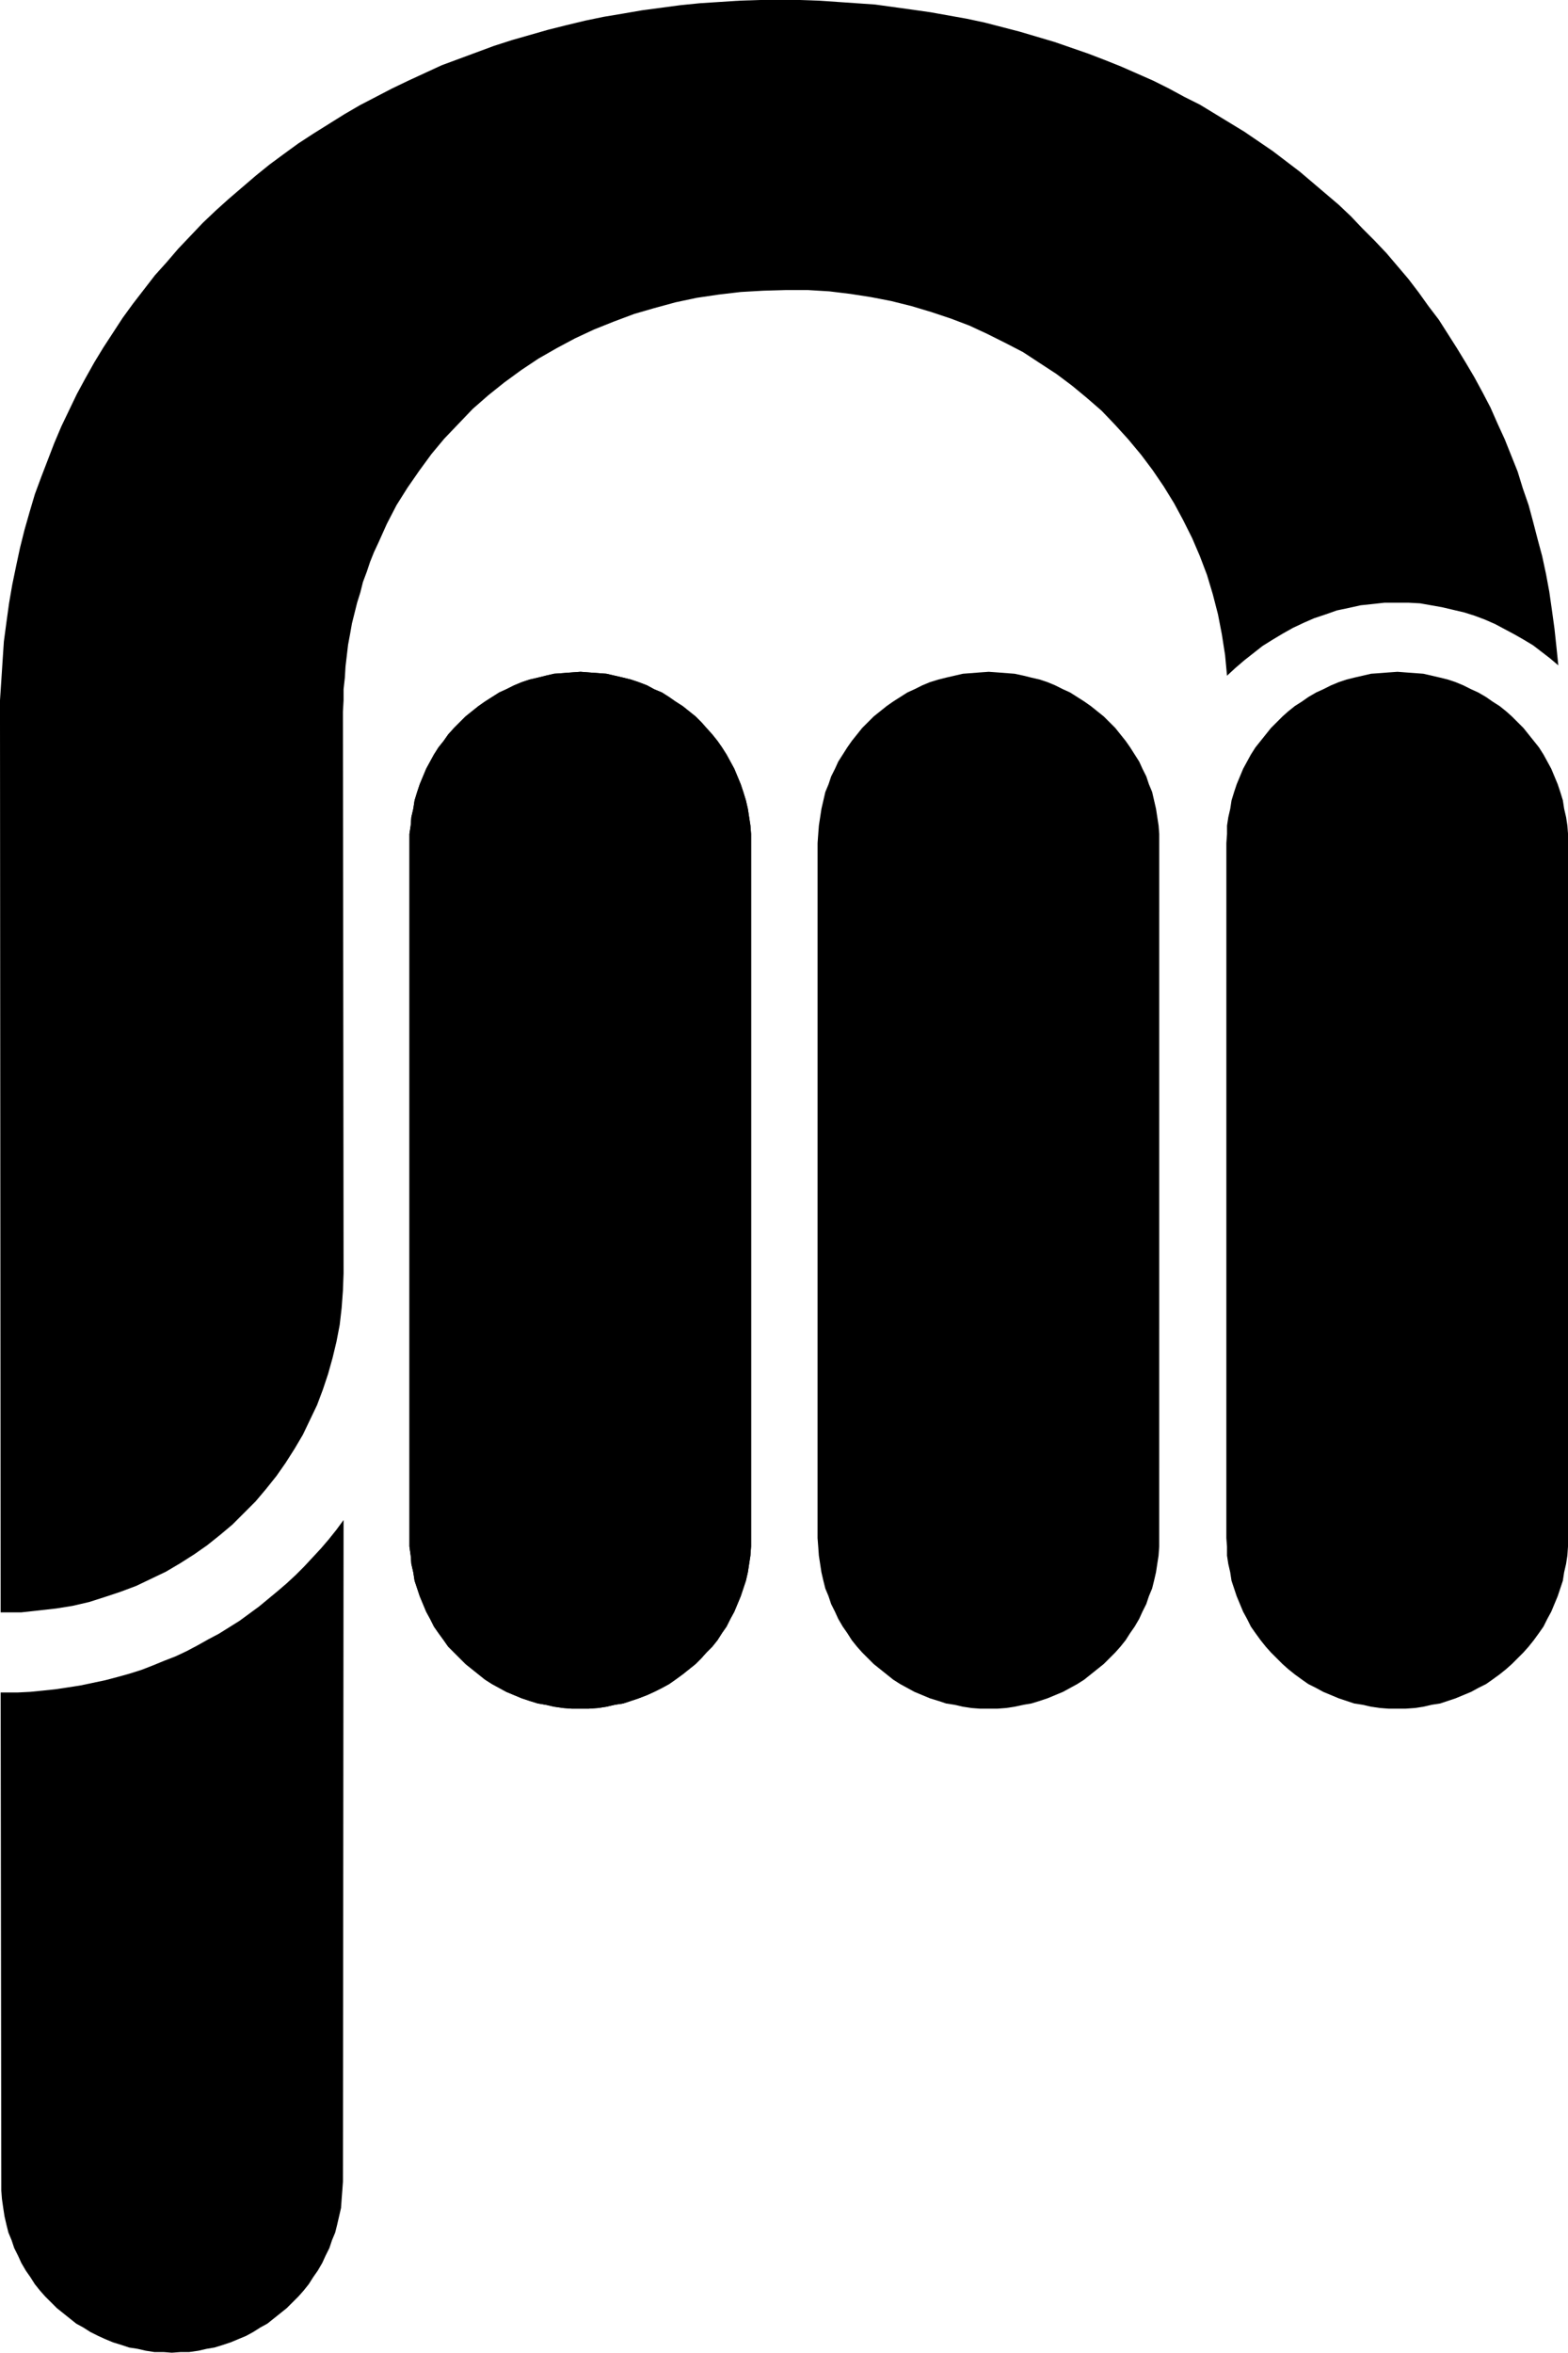 <?xml version="1.0" encoding="UTF-8" standalone="no"?>
<svg
   version="1.0"
   width="103.821mm"
   height="155.711mm"
   id="svg6"
   sodipodi:docname="Finger Pointing 106.wmf"
   xmlns:inkscape="http://www.inkscape.org/namespaces/inkscape"
   xmlns:sodipodi="http://sodipodi.sourceforge.net/DTD/sodipodi-0.dtd"
   xmlns="http://www.w3.org/2000/svg"
   xmlns:svg="http://www.w3.org/2000/svg">
  <sodipodi:namedview
     id="namedview6"
     pagecolor="#ffffff"
     bordercolor="#000000"
     borderopacity="0.25"
     inkscape:showpageshadow="2"
     inkscape:pageopacity="0.0"
     inkscape:pagecheckerboard="0"
     inkscape:deskcolor="#d1d1d1"
     inkscape:document-units="mm" />
  <defs
     id="defs1">
    <pattern
       id="WMFhbasepattern"
       patternUnits="userSpaceOnUse"
       width="6"
       height="6"
       x="0"
       y="0" />
  </defs>
  <path
     style="fill:#000000;fill-opacity:1;fill-rule:evenodd;stroke:none"
     d="m 187.956,384.748 v 2.101 l -0.162,2.262 -0.323,2.101 -0.323,2.101 -0.485,2.101 -0.646,1.939 -0.646,1.939 -0.808,1.939 -0.808,1.939 -0.97,1.778 -0.97,1.939 -1.131,1.616 -1.131,1.778 -1.293,1.616 -1.455,1.454 -1.293,1.454 -1.455,1.454 -1.616,1.293 -1.616,1.293 -1.778,1.293 -1.616,1.131 -1.778,0.97 -1.939,0.97 -1.778,0.808 -2.101,0.808 -1.939,0.646 -1.939,0.646 -2.101,0.323 -2.101,0.485 -2.101,0.323 -2.263,0.162 h -2.101 -2.263 l -2.101,-0.162 -2.263,-0.323 -2.101,-0.485 -1.939,-0.323 -2.101,-0.646 -1.939,-0.646 -1.939,-0.808 -1.939,-0.808 -1.778,-0.97 -1.778,-0.97 -1.778,-1.131 -1.616,-1.293 -1.616,-1.293 -1.616,-1.293 -1.455,-1.454 -1.455,-1.454 -1.455,-1.454 -1.131,-1.616 -1.293,-1.778 -1.131,-1.616 -0.97,-1.939 -0.97,-1.778 -0.808,-1.939 -0.808,-1.939 -0.646,-1.939 -0.646,-1.939 -0.323,-2.101 -0.485,-2.101 -0.162,-2.101 -0.323,-2.262 v -2.101 -173.872 -2.262 l 0.323,-2.101 0.162,-2.101 0.485,-2.101 0.323,-2.101 0.646,-2.101 0.646,-1.939 0.808,-1.939 0.808,-1.939 0.97,-1.778 0.97,-1.778 1.131,-1.778 1.293,-1.616 1.131,-1.616 1.455,-1.616 1.455,-1.454 1.455,-1.454 1.616,-1.293 1.616,-1.293 1.616,-1.131 1.778,-1.131 1.778,-1.131 1.778,-0.808 1.939,-0.97 1.939,-0.808 1.939,-0.646 2.101,-0.485 1.939,-0.485 2.101,-0.485 2.263,-0.162 2.101,-0.162 2.263,-0.162 2.101,0.162 2.263,0.162 2.101,0.162 2.101,0.485 2.101,0.485 1.939,0.485 1.939,0.646 2.101,0.808 1.778,0.97 1.939,0.808 1.778,1.131 1.616,1.131 1.778,1.131 1.616,1.293 1.616,1.293 1.455,1.454 1.293,1.454 1.455,1.616 1.293,1.616 1.131,1.616 1.131,1.778 0.97,1.778 0.97,1.778 0.808,1.939 0.808,1.939 0.646,1.939 0.646,2.101 0.485,2.101 0.323,2.101 0.323,2.101 0.162,2.101 v 2.262 z"
     id="path1" />
  <path
     style="fill:#000000;fill-opacity:1;fill-rule:evenodd;stroke:none"
     d="m 290.095,384.748 v 2.101 l -0.162,2.262 -0.323,2.101 -0.323,2.101 -0.485,2.101 -0.485,1.939 -0.808,1.939 -0.646,1.939 -0.97,1.939 -0.808,1.778 -1.131,1.939 -1.131,1.616 -1.131,1.778 -1.293,1.616 -1.293,1.454 -1.455,1.454 -1.455,1.454 -1.616,1.293 -1.616,1.293 -1.616,1.293 -1.778,1.131 -1.778,0.97 -1.778,0.97 -1.939,0.808 -1.939,0.808 -1.939,0.646 -2.101,0.646 -1.939,0.323 -2.263,0.485 -2.101,0.323 -2.101,0.162 h -2.263 -2.263 l -2.101,-0.162 -2.101,-0.323 -2.101,-0.485 -2.101,-0.323 -1.939,-0.646 -2.101,-0.646 -1.939,-0.808 -1.939,-0.808 -1.778,-0.97 -1.778,-0.97 -1.778,-1.131 -1.616,-1.293 -1.616,-1.293 -1.616,-1.293 -1.455,-1.454 -1.455,-1.454 -1.293,-1.454 -1.293,-1.616 -1.131,-1.778 -1.131,-1.616 -1.131,-1.939 -0.808,-1.778 -0.97,-1.939 -0.646,-1.939 -0.808,-1.939 -0.485,-1.939 -0.485,-2.101 -0.323,-2.101 -0.323,-2.101 -0.162,-2.262 -0.162,-2.101 V 210.876 l 0.162,-2.262 0.162,-2.101 0.323,-2.101 0.323,-2.101 0.485,-2.101 0.485,-2.101 0.808,-1.939 0.646,-1.939 0.97,-1.939 0.808,-1.778 1.131,-1.778 1.131,-1.778 1.131,-1.616 1.293,-1.616 1.293,-1.616 1.455,-1.454 1.455,-1.454 1.616,-1.293 1.616,-1.293 1.616,-1.131 1.778,-1.131 1.778,-1.131 1.778,-0.808 1.939,-0.97 1.939,-0.808 2.101,-0.646 1.939,-0.485 2.101,-0.485 2.101,-0.485 2.101,-0.162 2.101,-0.162 2.263,-0.162 2.263,0.162 2.101,0.162 2.101,0.162 2.263,0.485 1.939,0.485 2.101,0.485 1.939,0.646 1.939,0.808 1.939,0.97 1.778,0.808 1.778,1.131 1.778,1.131 1.616,1.131 1.616,1.293 1.616,1.293 1.455,1.454 1.455,1.454 1.293,1.616 1.293,1.616 1.131,1.616 1.131,1.778 1.131,1.778 0.808,1.778 0.97,1.939 0.646,1.939 0.808,1.939 0.485,2.101 0.485,2.101 0.323,2.101 0.323,2.101 0.162,2.101 v 2.262 z"
     id="path2" />
  <path
     style="fill:#000000;fill-opacity:1;fill-rule:evenodd;stroke:none"
     d="m 392.396,384.748 v 2.101 l -0.162,2.262 -0.323,2.101 -0.485,2.101 -0.323,2.101 -0.646,1.939 -0.646,1.939 -0.808,1.939 -0.808,1.939 -0.97,1.778 -0.97,1.939 -1.131,1.616 -1.293,1.778 -1.293,1.616 -1.293,1.454 -1.455,1.454 -1.455,1.454 -1.455,1.293 -1.616,1.293 -1.778,1.293 -1.616,1.131 -1.939,0.97 -1.778,0.97 -1.939,0.808 -1.939,0.808 -1.939,0.646 -1.939,0.646 -2.101,0.323 -2.101,0.485 -2.101,0.323 -2.263,0.162 h -2.101 -2.263 l -2.101,-0.162 -2.263,-0.323 -2.101,-0.485 -2.101,-0.323 -1.939,-0.646 -1.939,-0.646 -1.939,-0.808 -1.939,-0.808 -1.778,-0.97 -1.939,-0.97 -1.616,-1.131 -1.778,-1.293 -1.616,-1.293 -1.455,-1.293 -1.455,-1.454 -1.455,-1.454 -1.293,-1.454 -1.293,-1.616 -1.293,-1.778 -1.131,-1.616 -0.97,-1.939 -0.97,-1.778 -0.808,-1.939 -0.808,-1.939 -0.646,-1.939 -0.646,-1.939 -0.323,-2.101 -0.485,-2.101 -0.323,-2.101 v -2.262 l -0.162,-2.101 V 210.876 l 0.162,-2.262 v -2.101 l 0.323,-2.101 0.485,-2.101 0.323,-2.101 0.646,-2.101 0.646,-1.939 0.808,-1.939 0.808,-1.939 0.97,-1.778 0.97,-1.778 1.131,-1.778 1.293,-1.616 1.293,-1.616 1.293,-1.616 1.455,-1.454 1.455,-1.454 1.455,-1.293 1.616,-1.293 1.778,-1.131 1.616,-1.131 1.939,-1.131 1.778,-0.808 1.939,-0.97 1.939,-0.808 1.939,-0.646 1.939,-0.485 2.101,-0.485 2.101,-0.485 2.263,-0.162 2.101,-0.162 2.263,-0.162 2.101,0.162 2.263,0.162 2.101,0.162 2.101,0.485 2.101,0.485 1.939,0.485 1.939,0.646 1.939,0.808 1.939,0.97 1.778,0.808 1.939,1.131 1.616,1.131 1.778,1.131 1.616,1.293 1.455,1.293 1.455,1.454 1.455,1.454 1.293,1.616 1.293,1.616 1.293,1.616 1.131,1.778 0.97,1.778 0.97,1.778 0.808,1.939 0.808,1.939 0.646,1.939 0.646,2.101 0.323,2.101 0.485,2.101 0.323,2.101 0.162,2.101 v 2.262 z"
     id="path3" />
  <path
     style="fill:#000000;fill-opacity:1;fill-rule:evenodd;stroke:none"
     d="m 187.956,384.748 v 2.101 l -0.162,2.262 -0.323,2.101 -0.323,2.101 -0.485,2.101 -0.646,1.939 -0.646,1.939 -0.808,1.939 -0.808,1.939 -0.97,1.778 -0.97,1.939 -1.131,1.616 -1.131,1.778 -1.293,1.616 -1.455,1.454 -1.293,1.454 -1.455,1.454 -1.616,1.293 -1.616,1.293 -1.778,1.293 -1.616,1.131 -1.778,0.97 -1.939,0.97 -1.778,0.808 -2.101,0.808 -1.939,0.646 -1.939,0.646 -2.101,0.323 -2.101,0.485 -2.101,0.323 -2.263,0.162 h -2.101 -2.263 l -2.101,-0.162 -2.263,-0.323 -2.101,-0.485 -1.939,-0.323 -2.101,-0.646 -1.939,-0.646 -1.939,-0.808 -1.939,-0.808 -1.778,-0.97 -1.778,-0.97 -1.778,-1.131 -1.616,-1.293 -1.616,-1.293 -1.616,-1.293 -1.455,-1.454 -1.455,-1.454 -1.455,-1.454 -1.131,-1.616 -1.293,-1.778 -1.131,-1.616 -0.97,-1.939 -0.97,-1.778 -0.808,-1.939 -0.808,-1.939 -0.646,-1.939 -0.646,-1.939 -0.323,-2.101 -0.485,-2.101 -0.162,-2.101 -0.323,-2.262 v -2.101 -173.872 -2.262 l 0.323,-2.101 0.162,-2.101 0.485,-2.101 0.323,-2.101 0.646,-2.101 0.646,-1.939 0.808,-1.939 0.808,-1.939 0.97,-1.778 0.97,-1.778 1.131,-1.778 1.293,-1.616 1.131,-1.616 1.455,-1.616 1.455,-1.454 1.455,-1.454 1.616,-1.293 1.616,-1.293 1.616,-1.131 1.778,-1.131 1.778,-1.131 1.778,-0.808 1.939,-0.97 1.939,-0.808 1.939,-0.646 2.101,-0.485 1.939,-0.485 2.101,-0.485 2.263,-0.162 2.101,-0.162 2.263,-0.162 2.101,0.162 2.263,0.162 2.101,0.162 2.101,0.485 2.101,0.485 1.939,0.485 1.939,0.646 2.101,0.808 1.778,0.97 1.939,0.808 1.778,1.131 1.616,1.131 1.778,1.131 1.616,1.293 1.616,1.293 1.455,1.454 1.293,1.454 1.455,1.616 1.293,1.616 1.131,1.616 1.131,1.778 0.97,1.778 0.97,1.778 0.808,1.939 0.808,1.939 0.646,1.939 0.646,2.101 0.485,2.101 0.323,2.101 0.323,2.101 0.162,2.101 v 2.262 z"
     id="path4" />
  <path
     style="fill:#000000;fill-opacity:1;fill-rule:evenodd;stroke:none"
     d="m 85.978,380.224 -1.778,2.424 -1.939,2.424 -1.939,2.262 -2.101,2.262 -2.101,2.262 -2.101,2.101 -2.263,2.101 -2.263,1.939 -4.687,3.878 -2.424,1.778 -2.424,1.778 -2.586,1.616 -2.586,1.616 -2.747,1.454 -2.586,1.454 -2.747,1.454 -2.747,1.293 -2.909,1.131 -2.747,1.131 -2.909,1.131 -3.071,0.97 -2.909,0.808 -3.071,0.808 -3.071,0.646 -3.071,0.646 -3.071,0.485 -3.232,0.485 -3.071,0.323 -3.232,0.323 -3.232,0.162 H 0.97 0.162 l 0.162,122.324 v 2.262 l 0.162,2.101 0.323,2.262 0.323,2.101 0.485,2.101 0.485,1.939 0.808,1.939 0.646,1.939 0.97,1.939 0.808,1.778 1.131,1.939 1.131,1.616 1.131,1.778 1.293,1.616 1.293,1.454 1.455,1.454 1.455,1.454 1.616,1.293 1.616,1.293 1.616,1.293 1.778,0.97 1.778,1.131 1.939,0.97 1.778,0.808 1.939,0.808 2.101,0.646 1.939,0.646 2.101,0.323 2.101,0.485 2.101,0.323 h 2.263 l 2.101,0.162 2.263,-0.162 h 2.101 l 2.263,-0.323 2.101,-0.485 1.939,-0.323 2.101,-0.646 1.939,-0.646 1.939,-0.808 1.939,-0.808 1.778,-0.97 1.778,-1.131 1.778,-0.97 1.616,-1.293 1.616,-1.293 1.616,-1.293 1.455,-1.454 1.455,-1.454 1.293,-1.454 1.293,-1.616 1.131,-1.778 1.131,-1.616 1.131,-1.939 0.808,-1.778 0.97,-1.939 0.646,-1.939 0.808,-1.939 0.485,-1.939 0.485,-2.101 0.485,-2.101 0.162,-2.262 0.162,-2.101 0.162,-2.262 z"
     id="path5" />
  <path
     style="fill:#000000;fill-opacity:1;fill-rule:evenodd;stroke:none"
     d="m 389.972,166.439 -2.101,-1.778 -2.101,-1.616 -2.101,-1.616 -2.424,-1.454 -2.263,-1.293 -2.424,-1.293 -2.424,-1.293 -2.586,-1.131 -2.586,-0.97 -2.586,-0.808 -2.747,-0.646 -2.747,-0.646 -2.747,-0.485 -2.747,-0.485 -2.909,-0.162 h -2.747 -3.232 l -2.909,0.323 -3.071,0.323 -2.909,0.646 -3.071,0.646 -2.747,0.97 -2.909,0.97 -2.586,1.131 -2.747,1.293 -2.586,1.454 -2.424,1.454 -2.586,1.616 -2.263,1.778 -2.263,1.778 -2.263,1.939 -2.101,1.939 -0.485,-5.171 -0.808,-5.171 -0.97,-5.009 -1.293,-5.009 -1.455,-4.848 -1.778,-4.686 -1.939,-4.525 -2.263,-4.525 -2.263,-4.201 -2.586,-4.201 -2.747,-4.04 -2.909,-3.878 -3.232,-3.878 -3.232,-3.555 -3.394,-3.555 -3.717,-3.232 -3.717,-3.07 -3.879,-2.909 -4.202,-2.747 -4.202,-2.747 -4.364,-2.262 -4.525,-2.262 -4.525,-2.101 -4.687,-1.778 -4.848,-1.616 -4.848,-1.454 -5.172,-1.293 -5.01,-0.97 -5.172,-0.808 -5.333,-0.646 -5.333,-0.323 h -5.495 l -5.656,0.162 -5.656,0.323 -5.495,0.646 -5.495,0.808 -5.333,1.131 -5.333,1.454 -5.01,1.454 -5.172,1.939 -4.848,1.939 -4.848,2.262 -4.525,2.424 -4.525,2.585 -4.364,2.909 -4.202,3.07 -4.04,3.232 -3.879,3.393 -3.555,3.717 -3.555,3.717 -3.232,3.878 -3.071,4.201 -2.909,4.201 -2.747,4.363 -2.424,4.686 -2.101,4.686 -1.131,2.424 -0.97,2.424 -0.808,2.424 -0.97,2.585 -0.646,2.585 -0.808,2.585 -0.646,2.585 -0.646,2.585 -0.485,2.747 -0.485,2.585 -0.323,2.747 -0.323,2.747 -0.162,2.747 -0.323,2.909 v 2.747 l -0.162,2.909 0.162,140.423 -0.162,4.363 -0.323,4.363 -0.485,4.201 -0.808,4.201 -0.97,4.04 -1.131,4.04 -1.293,3.878 -1.455,3.878 -1.778,3.717 -1.778,3.717 -2.101,3.555 -2.263,3.555 -2.263,3.232 -2.586,3.232 -2.586,3.07 -2.909,2.909 -2.909,2.909 -3.071,2.585 -3.232,2.585 -3.232,2.262 -3.555,2.262 -3.555,2.101 -3.717,1.778 -3.717,1.778 -3.879,1.454 -3.879,1.293 -4.04,1.293 -4.202,0.97 -4.04,0.646 -4.364,0.485 -4.364,0.485 H 0.97 0.162 L 0,180.336 v -5.171 l 0.323,-4.848 0.323,-5.009 0.323,-4.848 0.646,-4.848 0.646,-4.686 0.808,-4.686 0.97,-4.686 0.97,-4.525 1.131,-4.525 1.293,-4.525 1.293,-4.363 1.616,-4.363 1.616,-4.201 1.616,-4.201 1.778,-4.201 1.939,-4.04 1.939,-4.04 2.101,-3.878 2.263,-4.04 2.263,-3.717 2.424,-3.717 2.424,-3.717 2.586,-3.555 2.747,-3.555 2.747,-3.555 2.909,-3.232 2.909,-3.393 3.071,-3.232 3.071,-3.232 3.232,-3.07 3.232,-2.909 3.394,-2.909 3.394,-2.909 3.394,-2.747 3.717,-2.747 3.555,-2.585 3.717,-2.424 3.879,-2.424 3.879,-2.424 3.879,-2.262 4.04,-2.101 4.04,-2.101 4.04,-1.939 4.202,-1.939 4.202,-1.939 4.364,-1.616 4.364,-1.616 4.364,-1.616 4.525,-1.454 4.525,-1.293 4.525,-1.293 4.525,-1.131 4.687,-1.131 4.687,-0.97 4.848,-0.808 4.687,-0.808 4.848,-0.646 4.848,-0.646 4.848,-0.485 5.01,-0.323 5.01,-0.323 L 190.218,0 h 5.01 4.848 l 4.687,0.162 4.848,0.323 4.687,0.323 4.687,0.323 4.687,0.646 4.687,0.646 4.525,0.646 4.525,0.808 4.525,0.808 4.525,0.97 4.364,1.131 4.364,1.131 4.364,1.293 4.364,1.293 4.202,1.454 4.202,1.454 4.202,1.616 4.04,1.616 4.04,1.778 4.04,1.778 3.879,1.939 3.879,2.101 3.879,1.939 3.717,2.262 3.717,2.262 3.717,2.262 3.555,2.424 3.555,2.424 3.394,2.585 3.394,2.585 3.232,2.747 3.232,2.747 3.232,2.747 3.071,2.909 2.909,3.07 3.071,3.07 2.909,3.07 2.747,3.232 2.747,3.232 2.586,3.393 2.424,3.393 2.586,3.393 2.263,3.555 2.263,3.555 2.263,3.717 2.101,3.555 2.101,3.878 1.939,3.717 1.778,4.04 1.778,3.878 1.616,4.04 1.616,4.04 1.293,4.201 1.455,4.201 1.131,4.201 1.131,4.363 1.131,4.201 0.97,4.525 0.808,4.363 0.646,4.525 0.646,4.686 0.485,4.525 z"
     id="path6" />
</svg>
